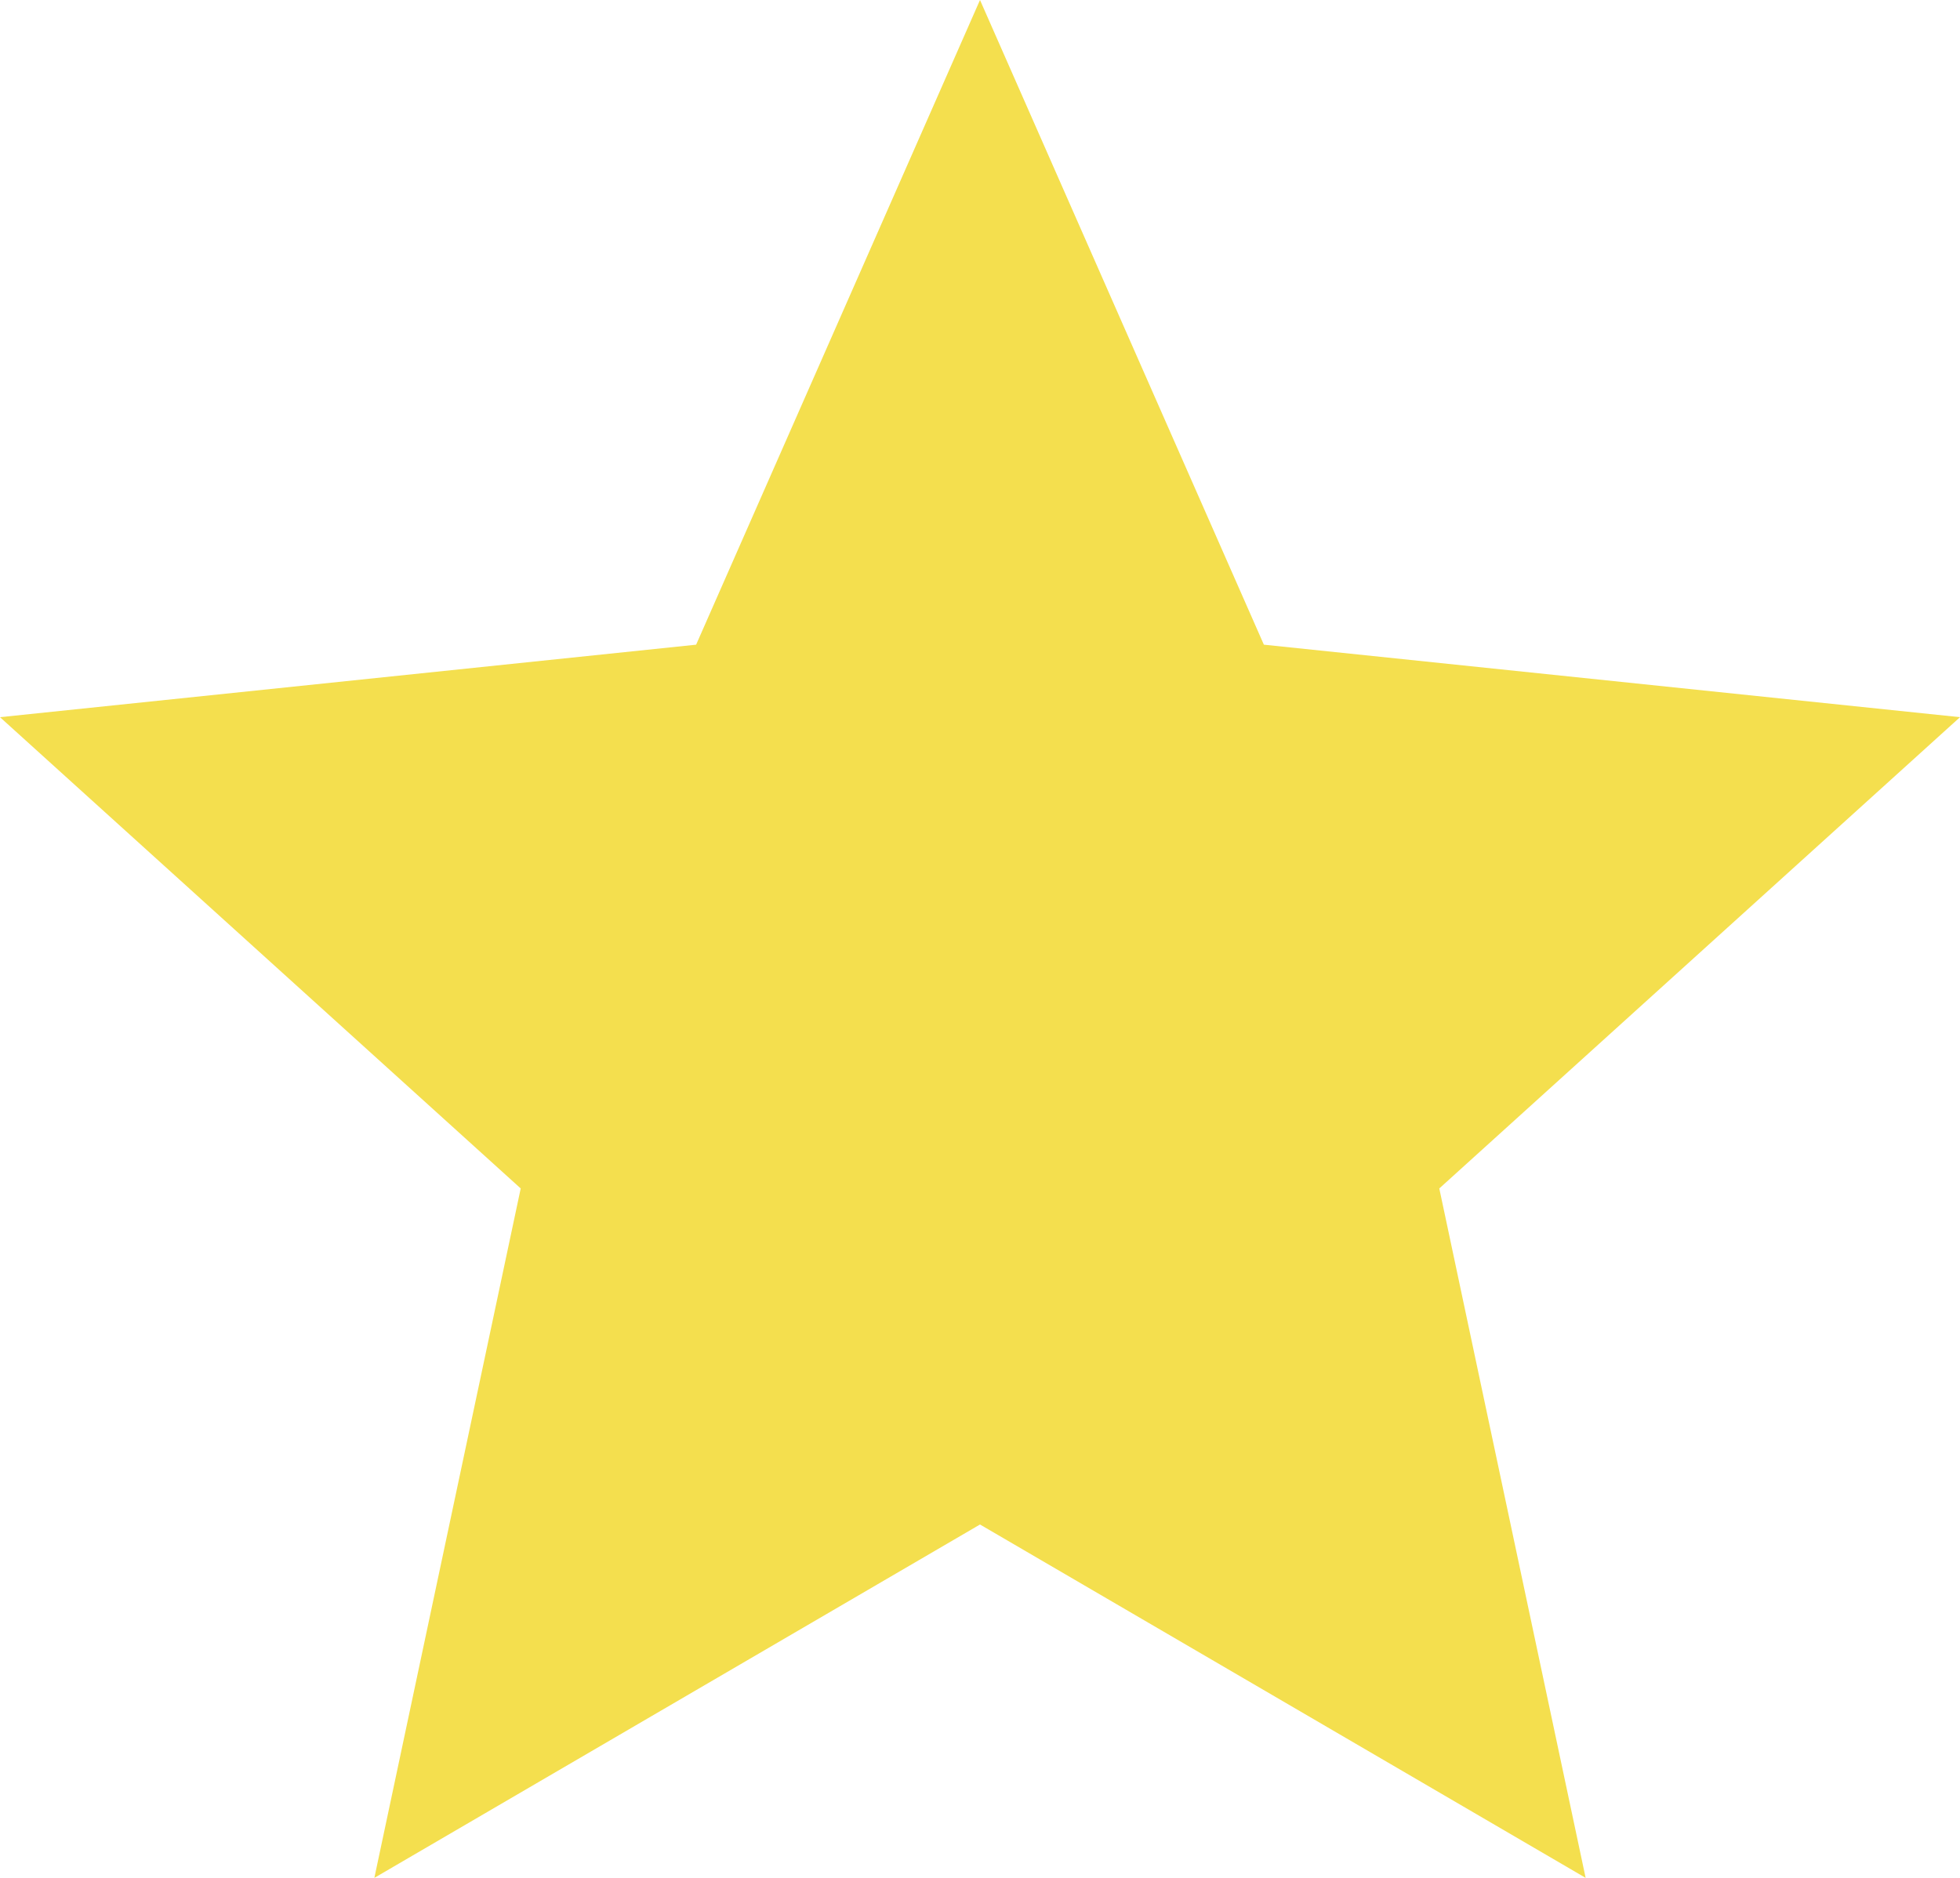 <svg height="100%" stroke-miterlimit="10" style="fill-rule:nonzero;clip-rule:evenodd;stroke-linecap:round;stroke-linejoin:round;" version="1.1" viewBox="-3 -3.375 6 5.75" width="100%" xml:space="preserve" xmlns="http://www.w3.org/2000/svg" xmlns:xlink="http://www.w3.org/1999/xlink">
<defs></defs>
<g id="Layer">
<path d="M0-3.375L0.869-1.401L3-1.179L1.406 0.264L1.854 2.375L0 1.293L-1.854 2.375L-1.406 0.264L-3-1.179L-0.869-1.401L0-3.375Z" fill="#f4df4e" fill-rule="nonzero" opacity="1" stroke="none"></path>
</g>
</svg>
